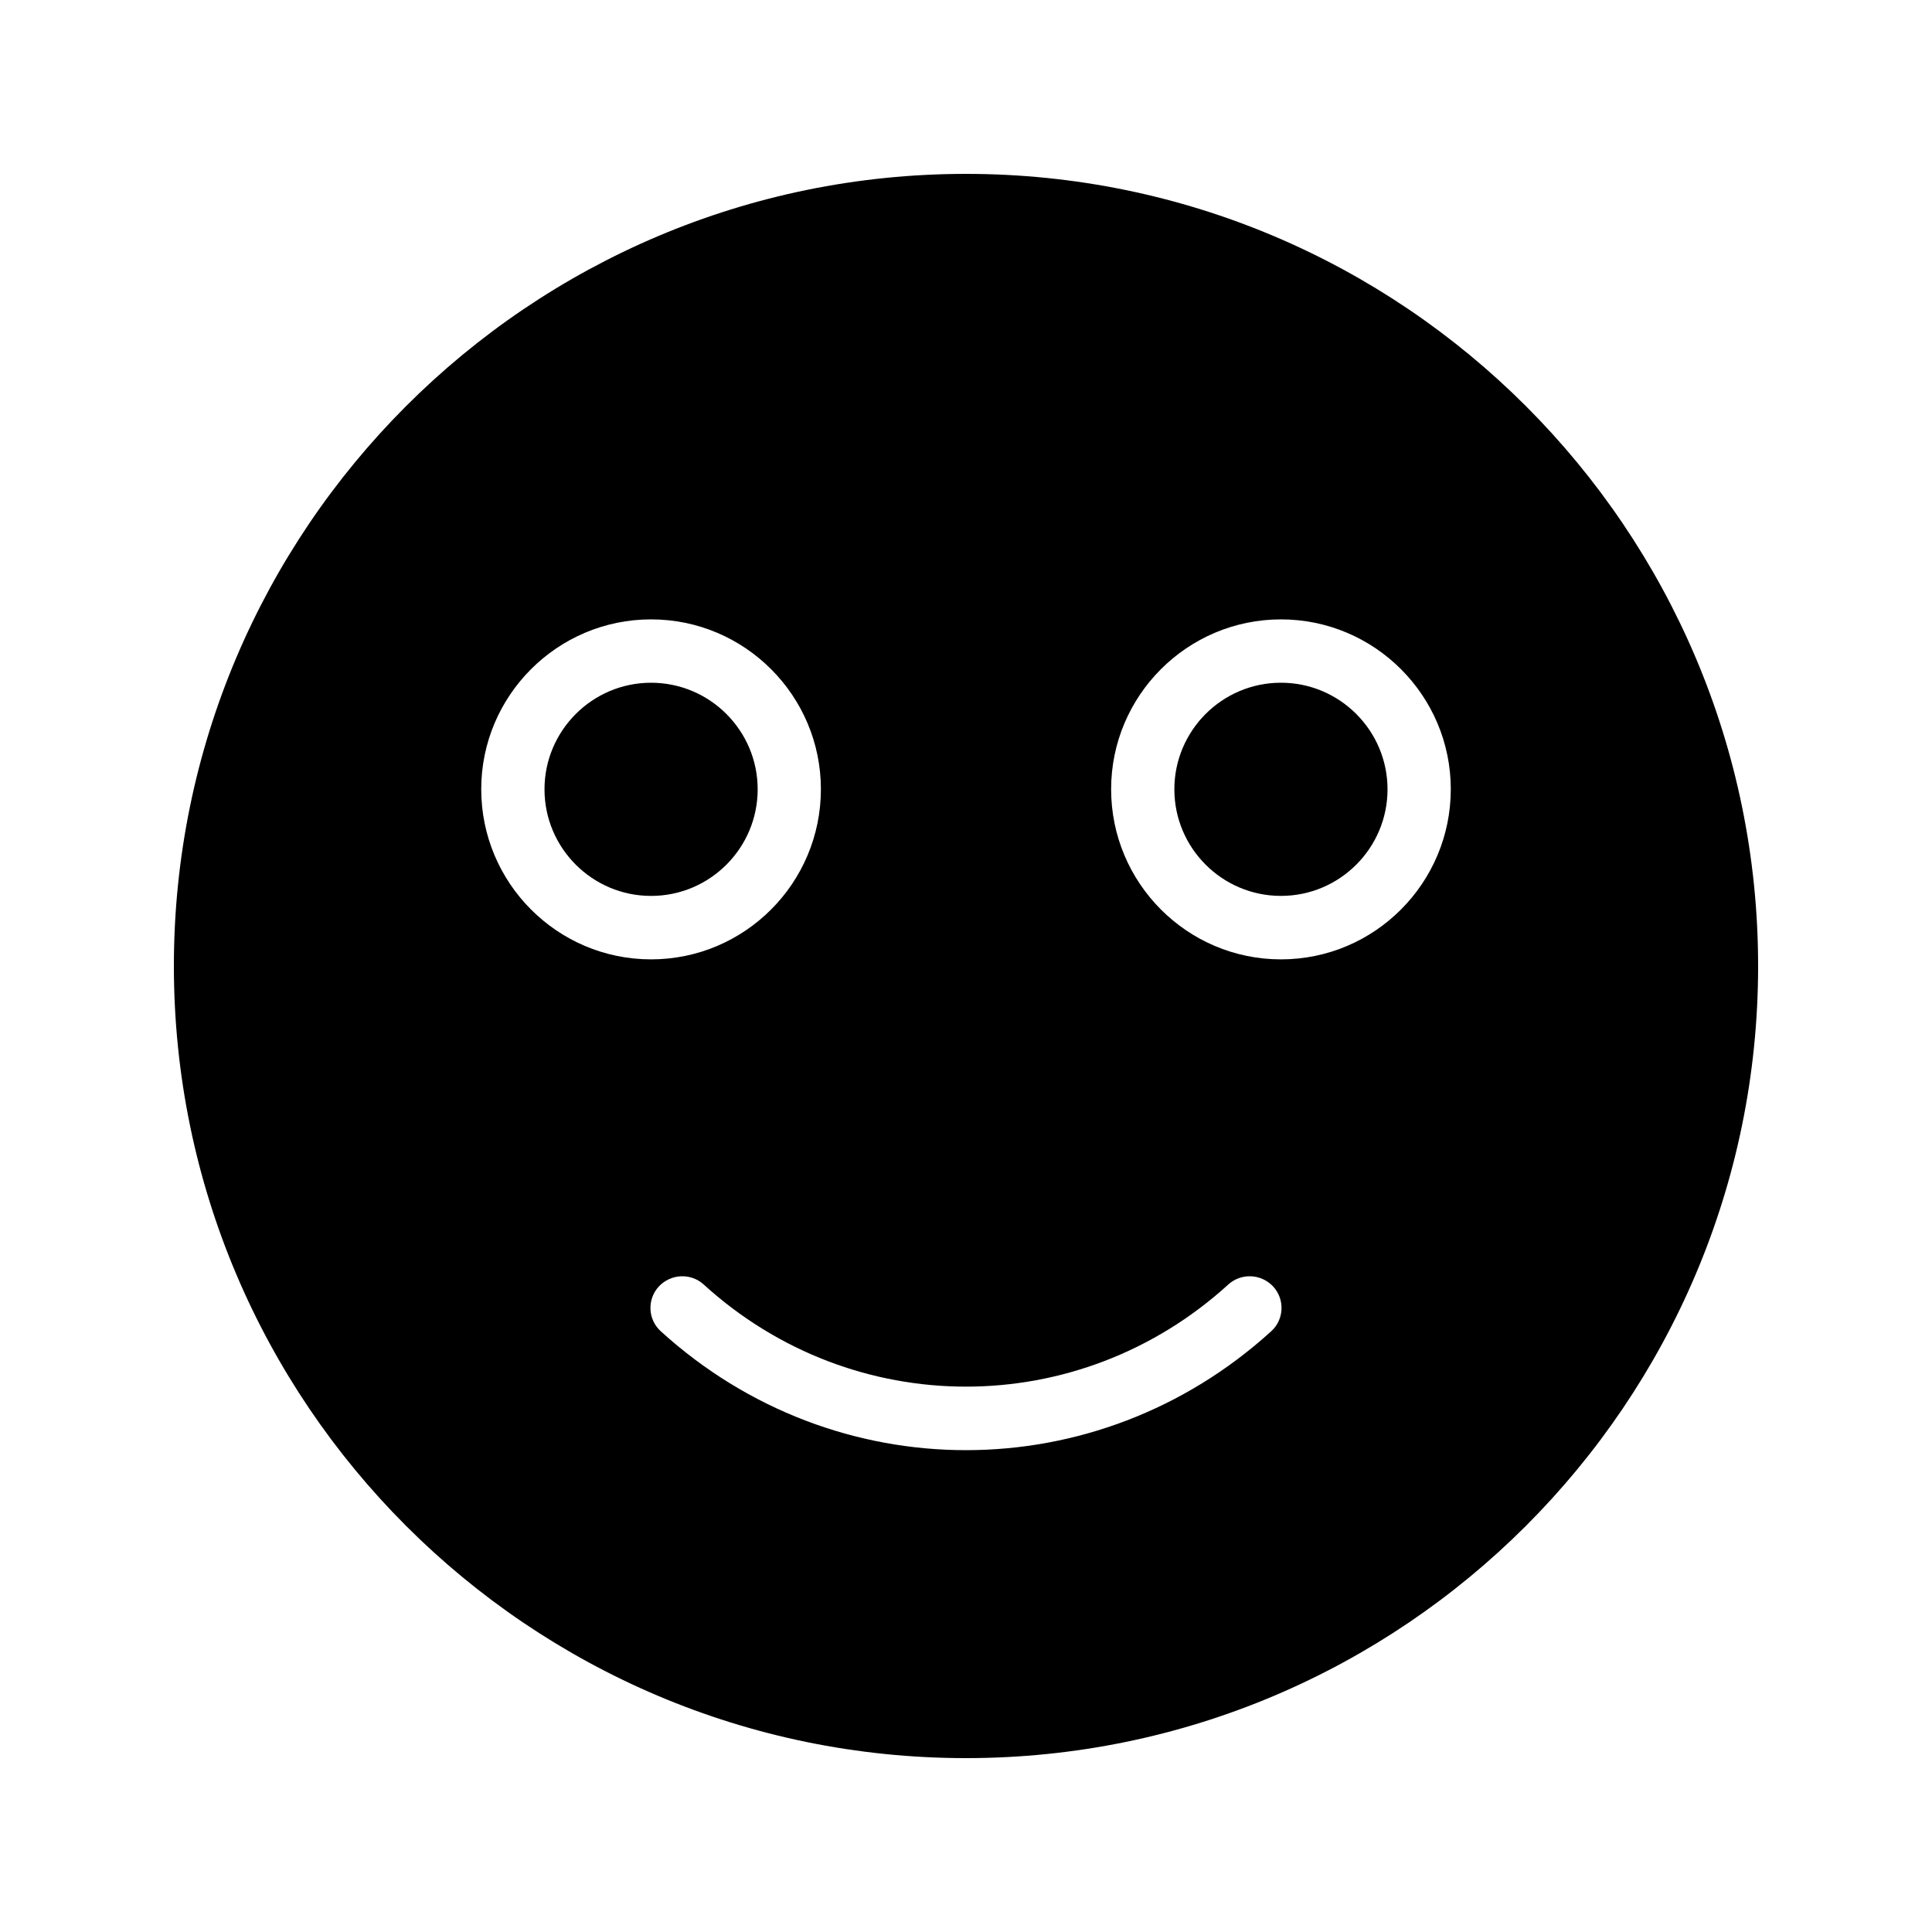 <?xml version="1.0" encoding="UTF-8"?>
<!-- Uploaded to: ICON Repo, www.iconrepo.com, Generator: ICON Repo Mixer Tools -->
<svg fill="#000000" width="800px" height="800px" version="1.1" viewBox="144 144 512 512" xmlns="http://www.w3.org/2000/svg">
 <g>
  <path d="m344.79 353.18c0-15.574-12.668-28.246-28.25-28.246-15.57 0-28.242 12.668-28.242 28.246 0 15.574 12.668 28.246 28.242 28.246 15.582 0 28.25-12.668 28.25-28.246z"/>
  <path d="m483.46 324.93c-15.57 0-28.242 12.668-28.242 28.246 0 15.574 12.668 28.246 28.242 28.246 15.578 0 28.25-12.668 28.25-28.246-0.004-15.574-12.672-28.246-28.25-28.246z"/>
  <path d="m400 190.08c-115.79 0-209.92 94.129-209.92 209.92s94.129 209.92 209.92 209.92 209.92-94.129 209.92-209.92c-0.004-115.79-94.133-209.92-209.92-209.92zm-128.47 163.07c0-24.77 20.152-45.008 45.008-45.008 24.855 0 45.008 20.234 45.008 45.008 0 24.855-20.152 45.09-45.008 45.09-24.855 0-45.008-20.234-45.008-45.09zm209.33 143.67c-23.09 20.992-51.977 31.488-80.863 31.488-28.887 0-57.77-10.496-80.863-31.488-3.441-3.106-3.695-8.398-0.586-11.84 3.191-3.441 8.48-3.695 11.926-0.586 39.633 36.105 99.418 36.105 139.05 0 3.441-3.106 8.734-2.856 11.922 0.586 3.109 3.445 2.856 8.734-0.586 11.84zm2.606-98.578c-24.855 0-45.008-20.234-45.008-45.09 0-24.77 20.152-45.008 45.008-45.008 24.855 0 45.008 20.234 45.008 45.008-0.004 24.855-20.156 45.09-45.008 45.09z"/>
 </g>
</svg>